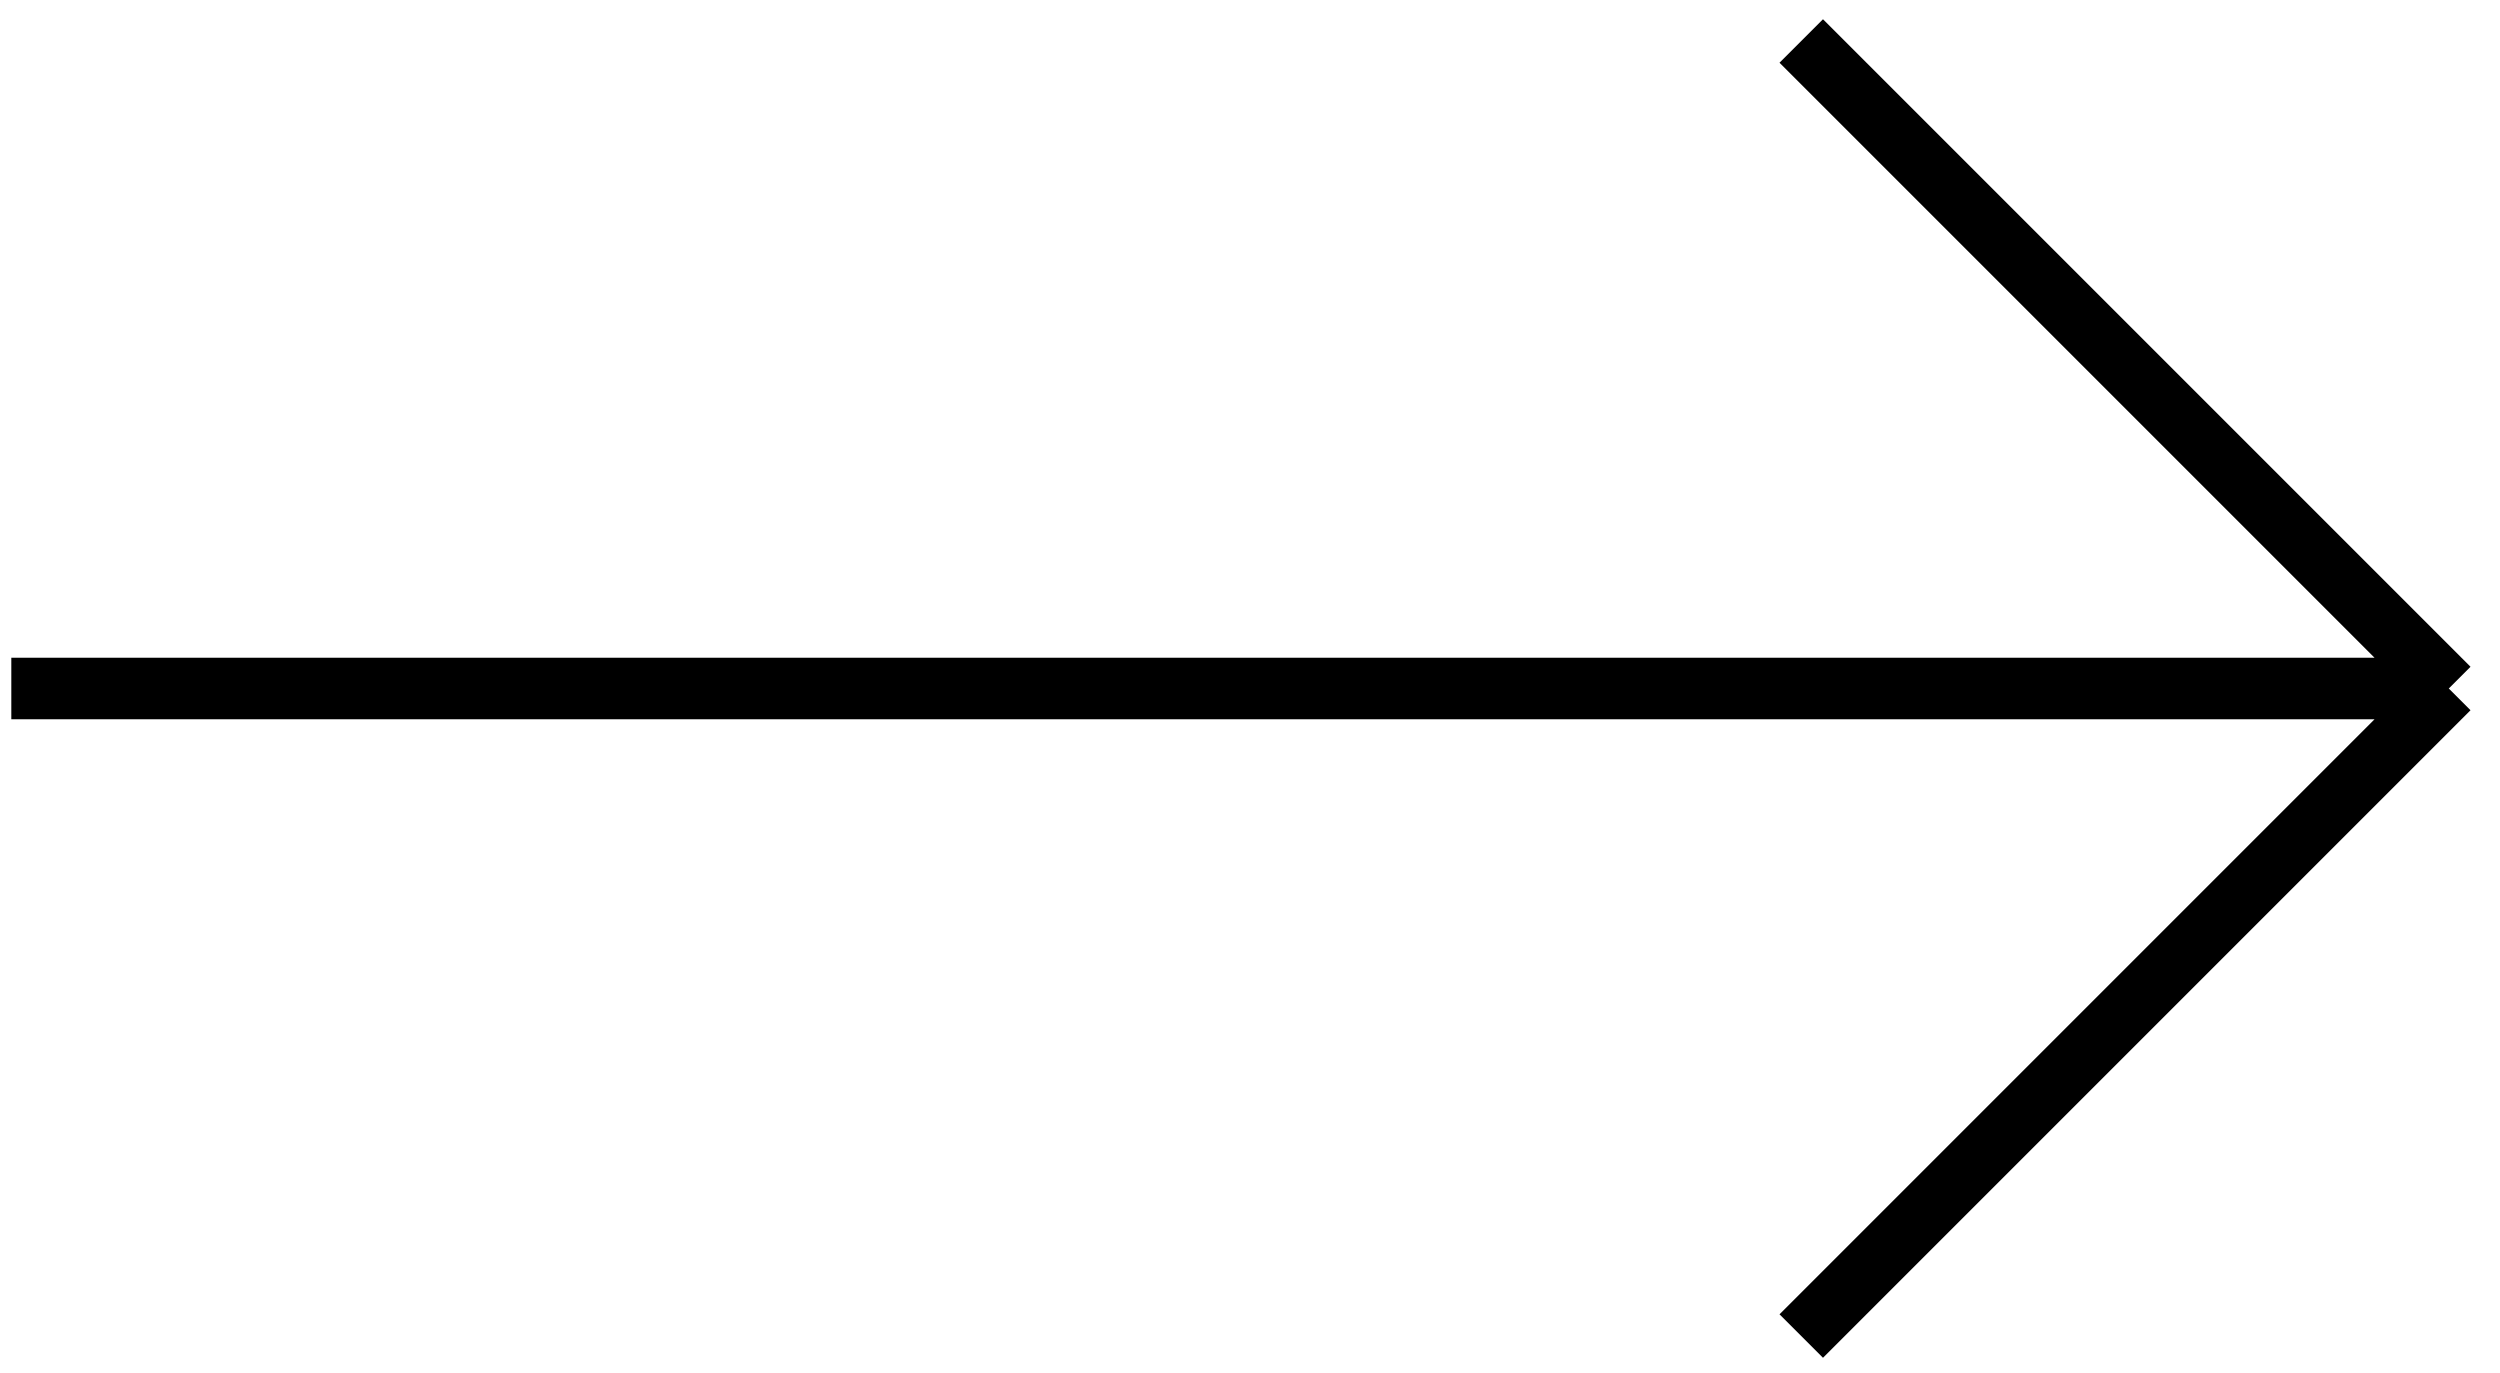 <?xml version="1.0" encoding="UTF-8"?> <svg xmlns="http://www.w3.org/2000/svg" width="122" height="67" viewBox="0 0 122 67" fill="none"><path d="M0.552 33.599H119.5M119.5 33.599L87.901 2M119.5 33.599L87.901 65.199" stroke="black" stroke-width="3"></path></svg> 